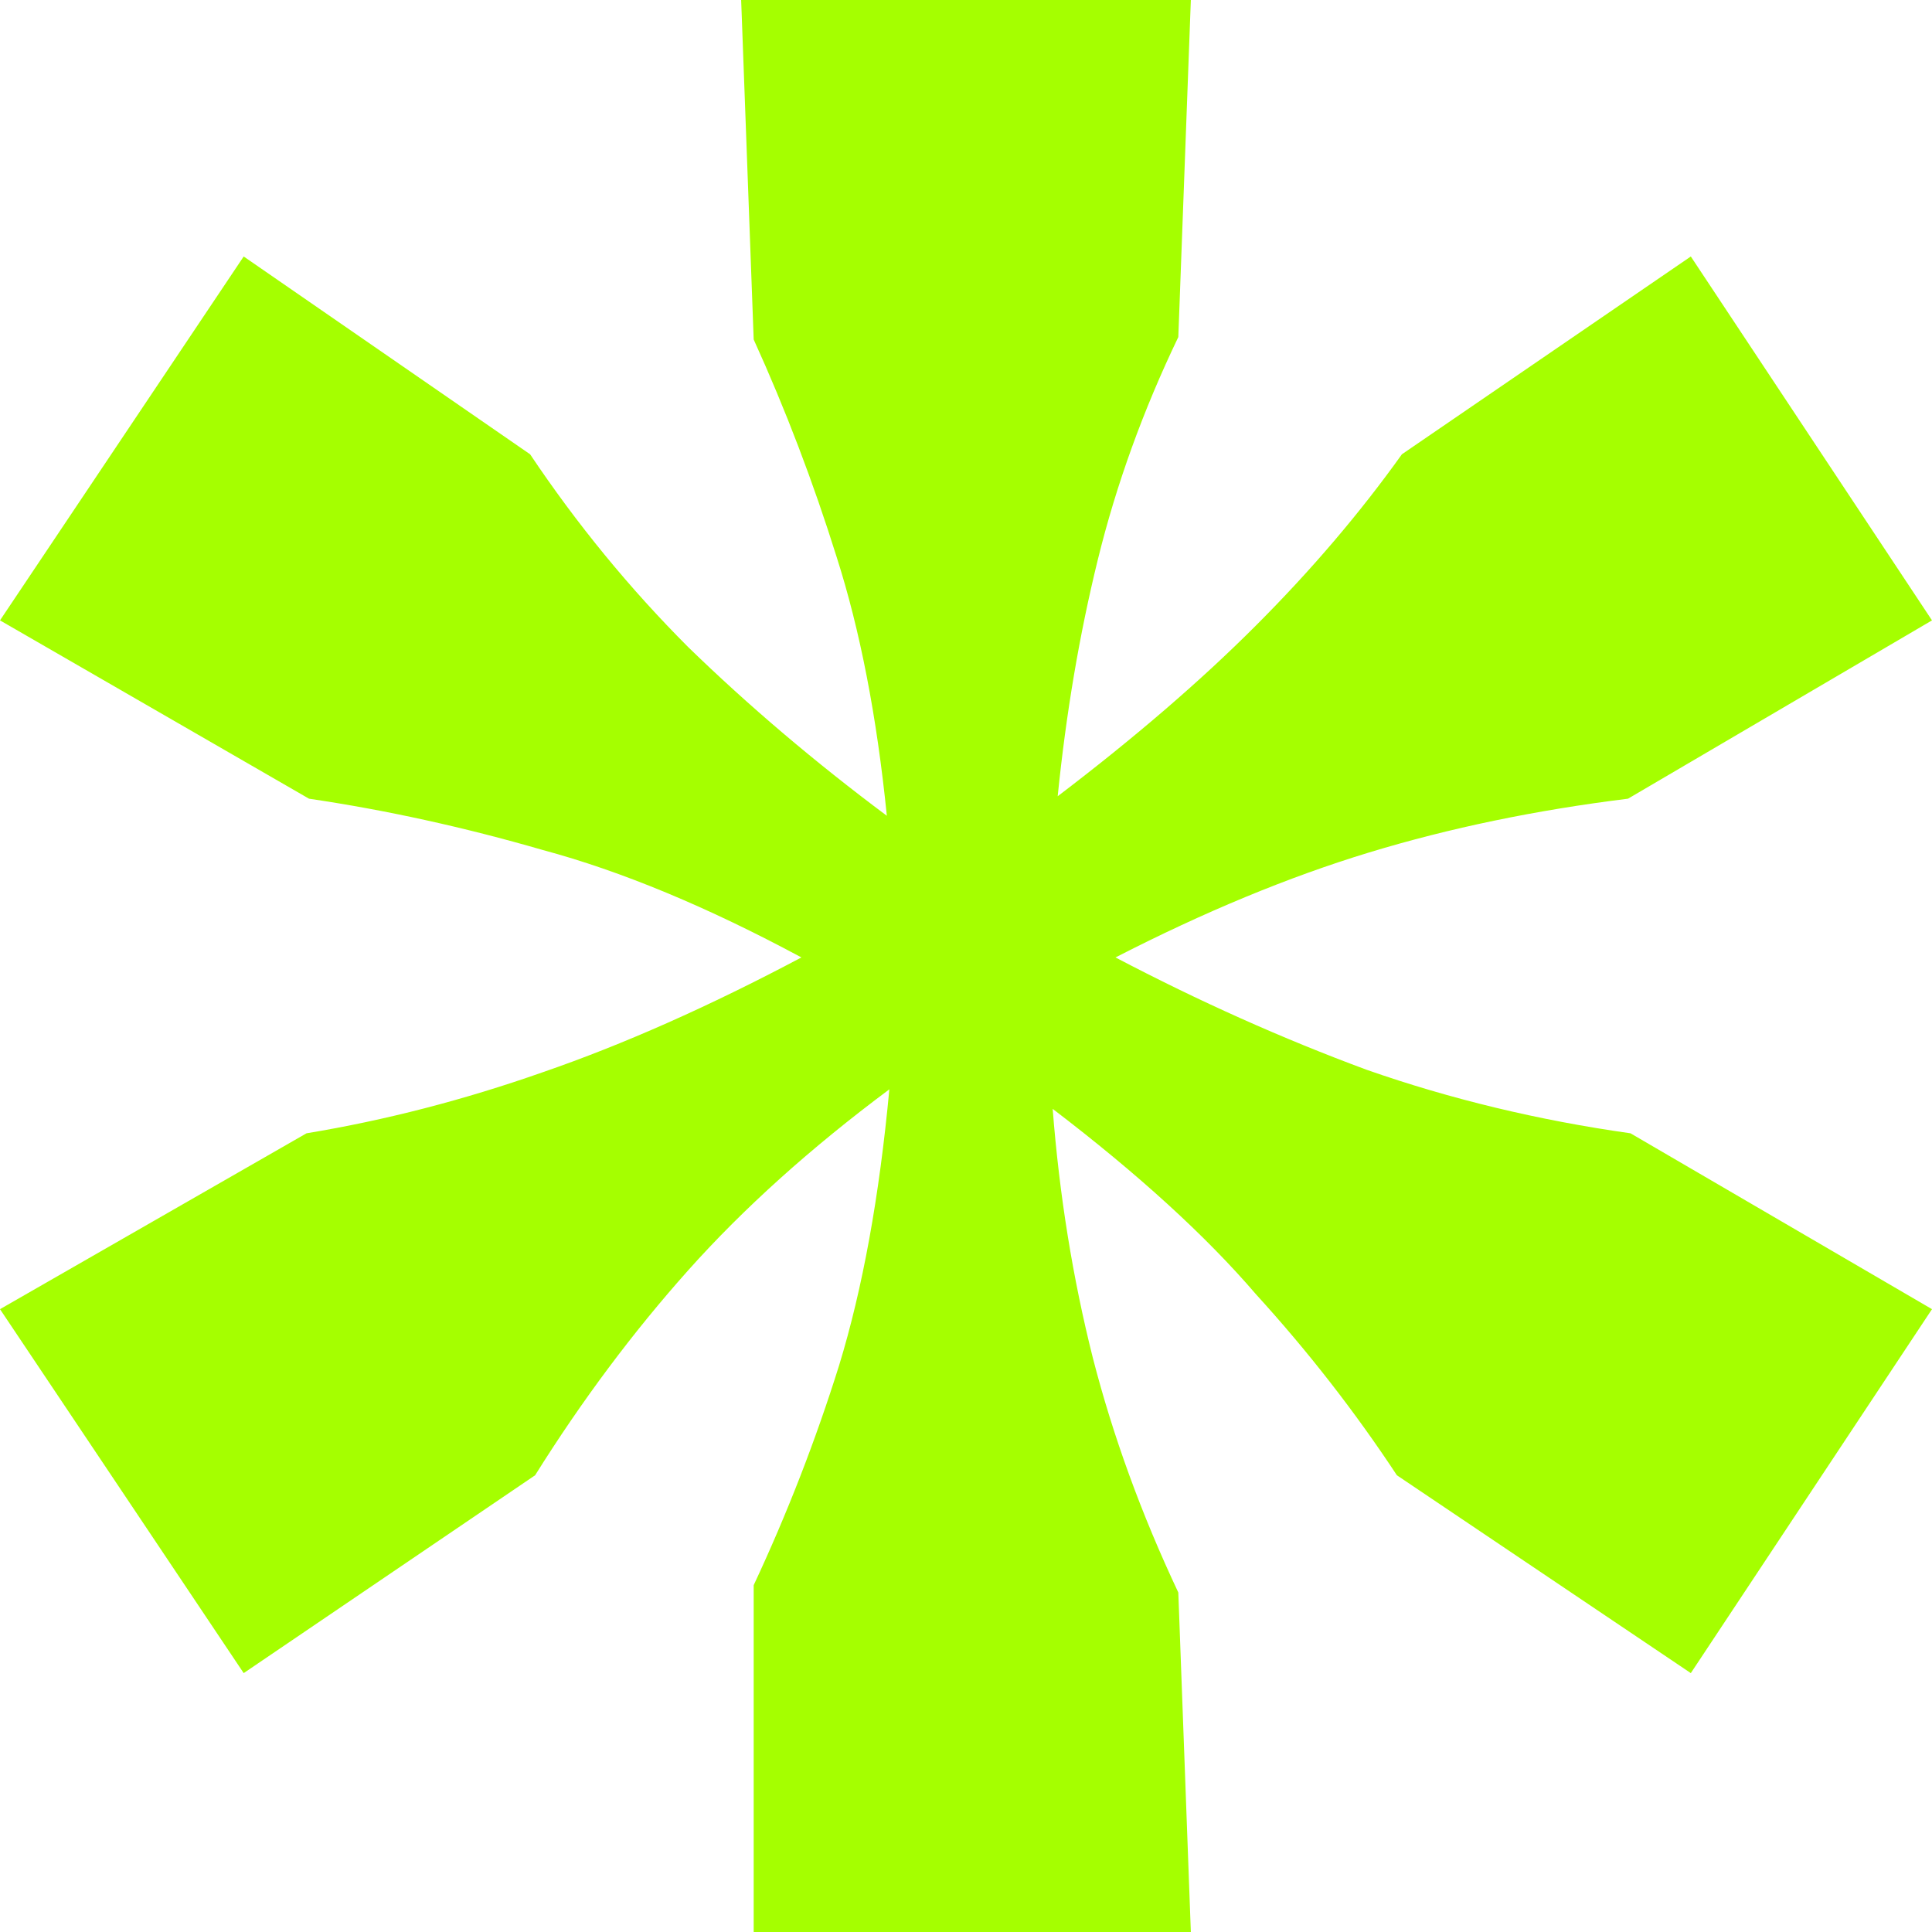<svg width="37" height="37" viewBox="0 0 37 37" fill="none" xmlns="http://www.w3.org/2000/svg">
<path d="M14.434 37V30.358C15.076 28.986 15.621 27.582 16.07 26.148C16.519 24.682 16.84 22.92 17.032 20.862C15.525 21.985 14.242 23.139 13.183 24.324C12.125 25.509 11.146 26.818 10.248 28.253L4.667 32.042L0 25.072L5.87 21.704C7.378 21.455 8.885 21.065 10.393 20.535C11.932 20.005 13.584 19.272 15.348 18.336C13.552 17.37 11.9 16.683 10.393 16.278C8.885 15.841 7.394 15.514 5.918 15.296L0 11.881L4.667 4.912L10.152 8.7C11.05 10.041 12.061 11.273 13.183 12.396C14.338 13.518 15.605 14.594 16.984 15.623C16.792 13.721 16.471 12.068 16.022 10.665C15.573 9.231 15.044 7.843 14.434 6.502L14.194 0H22.806L22.566 6.455C21.892 7.858 21.379 9.277 21.026 10.712C20.673 12.146 20.417 13.659 20.256 15.249C21.732 14.126 22.999 13.035 24.057 11.975C25.116 10.915 26.046 9.823 26.848 8.7L32.381 4.912L37 11.881L31.178 15.296C29.414 15.514 27.762 15.857 26.222 16.325C24.683 16.793 23.063 17.463 21.363 18.336C22.967 19.178 24.57 19.895 26.174 20.488C27.778 21.049 29.462 21.455 31.226 21.704L37 25.072L32.381 32.042L26.752 28.253C25.95 27.037 25.052 25.883 24.057 24.791C23.095 23.669 21.796 22.484 20.16 21.236C20.288 22.889 20.545 24.48 20.93 26.008C21.315 27.504 21.86 29.001 22.566 30.498L22.806 37H14.434Z" fill="#A5FF00"/>
</svg>
